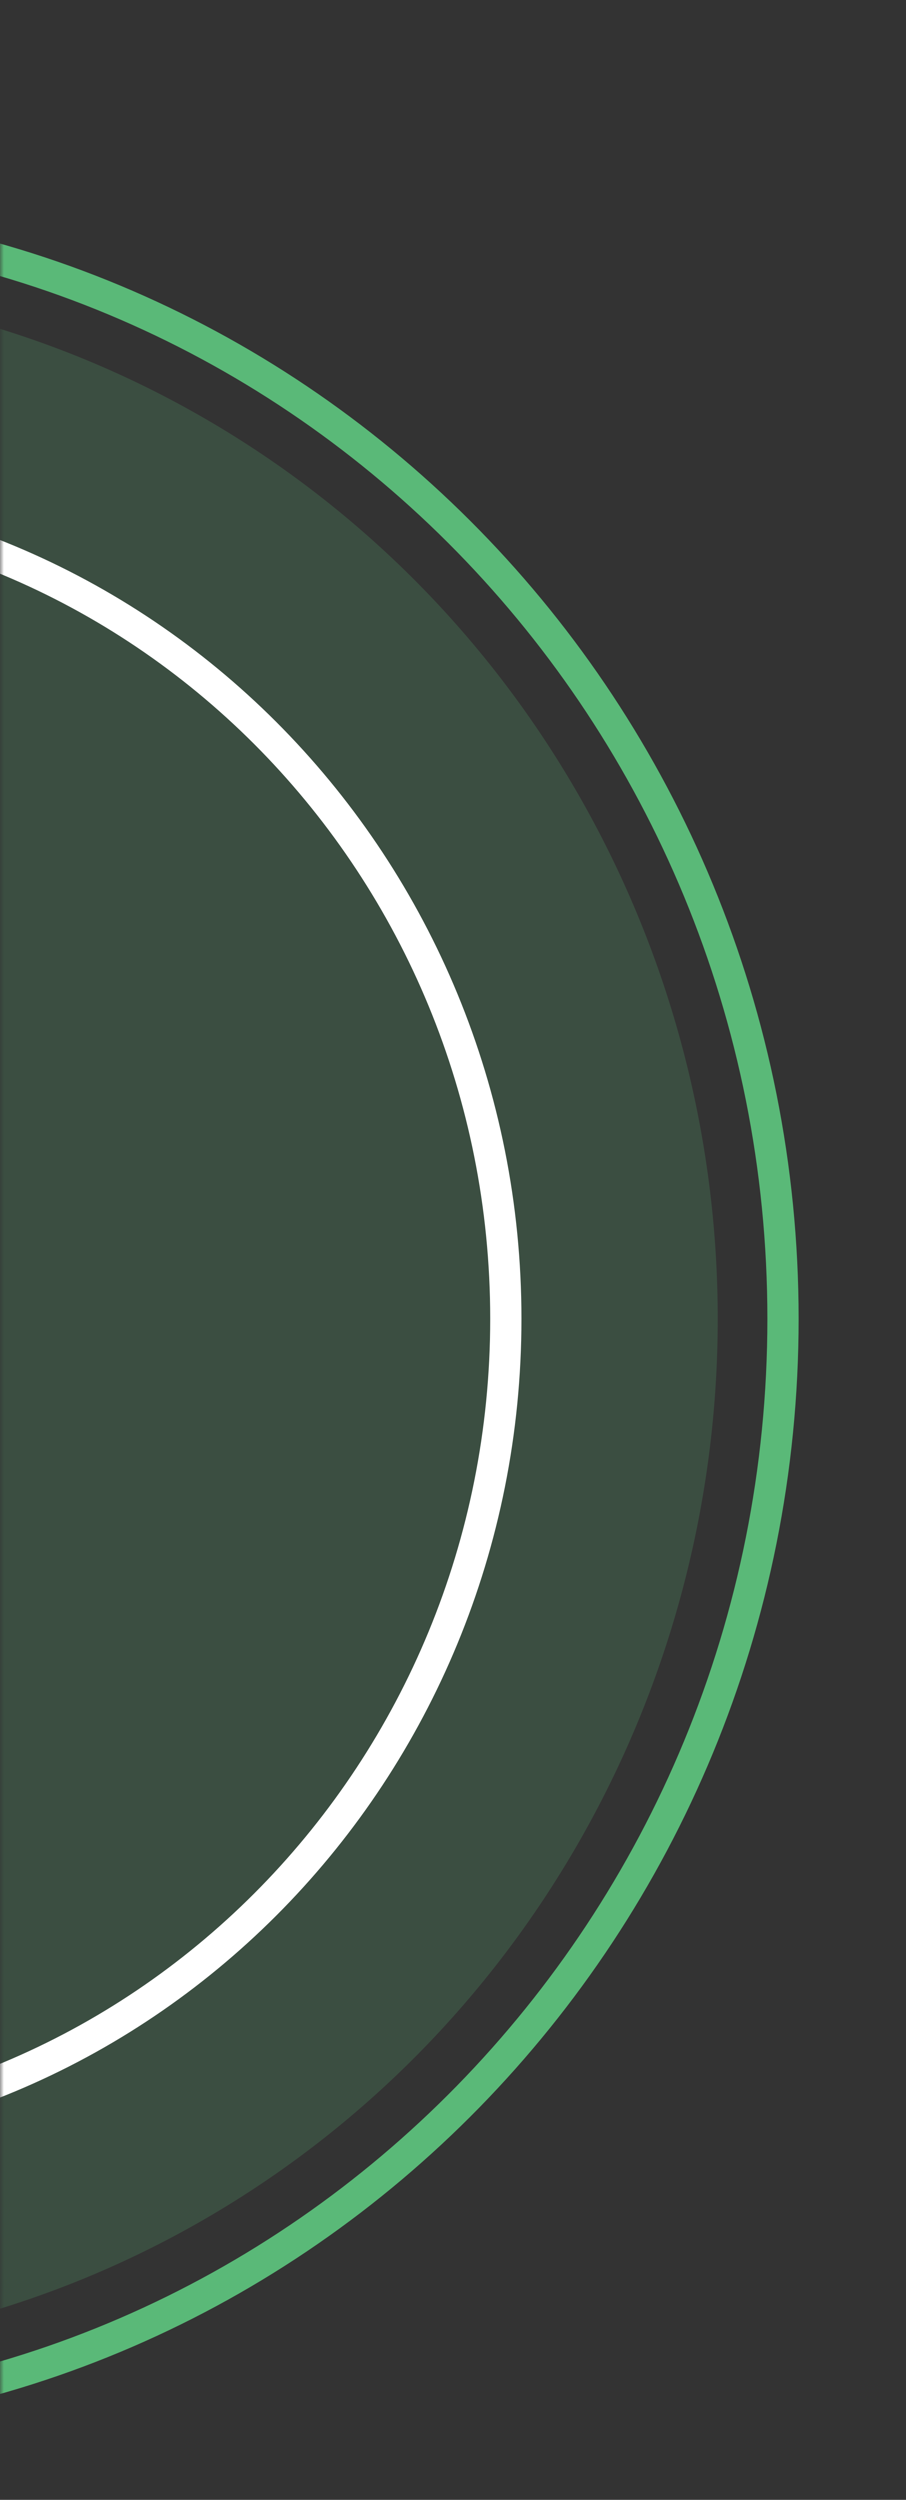 <svg width="116" height="320" viewBox="0 0 116 320" fill="none" xmlns="http://www.w3.org/2000/svg">
<rect x="0" y="0" width="116" height="320" fill="#333333" stroke="none"/>
<mask id="mask0_826_164" style="mask-type:alpha" maskUnits="userSpaceOnUse" x="0" y="0" width="116" height="320">
<rect width="116" height="320" fill="#D9D9D9"/>
</mask>
<g mask="url(#mask0_826_164)">
<path d="M100.252 168.815C100.252 246.628 38.591 309.63 -37.378 309.63C-113.346 309.63 -175.007 246.628 -175.007 168.815C-175.007 91.002 -113.346 28 -37.378 28C38.591 28 100.252 91.002 100.252 168.815Z" stroke="#5AB978" stroke-width="4"/>
<ellipse cx="-37.378" cy="168.815" rx="129.274" ry="132.37" fill="#5AB978" fill-opacity="0.2"/>
<path d="M64.765 168.815C64.765 226.736 18.964 273.605 -37.432 273.605C-93.829 273.605 -139.63 226.736 -139.63 168.815C-139.63 110.895 -93.829 64.025 -37.432 64.025C18.964 64.025 64.765 110.895 64.765 168.815Z" stroke="white" stroke-width="4"/>
</g>
</svg>
